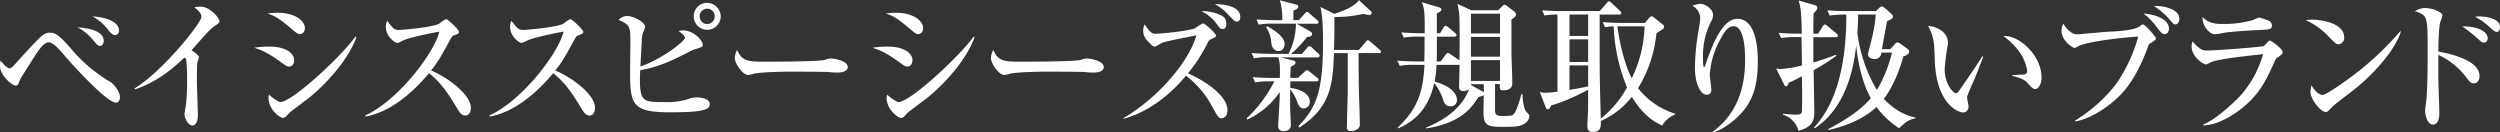 <svg xmlns="http://www.w3.org/2000/svg" viewBox="0 0 783.92 41.46"><rect x="0" y="0" width="783.92" height="41.46" fill="#333333" stroke="none"/><defs><style>.cls-1{fill:#fff;}</style></defs><title>bs_title_03</title><g id="レイヤー_2" data-name="レイヤー 2"><g id="レイヤー_3" data-name="レイヤー 3"><path class="cls-1" d="M36.37,32.17c-3.17,0-15.19-13.67-15.6-14.12-3.21-3.89-4.51-4.78-5.54-4.78-1.42,0-3.08,2.37-4.37,4.38-.58.94-4.29,6.7-4.52,7.19-.71,1.83-.8,2-1.38,2-1.25,0-5-3.31-5-6.25A9.22,9.22,0,0,1,.18,19c.67.85,2,2.41,2.77,2.41.58,0,1-.45,1.92-1.47,5.41-5.95,7.64-8.4,8.85-9.12a3.43,3.43,0,0,1,1.92-.58c1.65,0,2.86.72,6.34,4.69A48,48,0,0,0,34.67,25.73c.63.36,2.95,2.64,2.95,4.87C37.62,31.23,37.22,32.17,36.37,32.17Zm-5-17.78c-.63,0-.85-.23-2.5-2.19A15.24,15.24,0,0,0,24.3,8.58c1.57.09,8.23.53,8.23,4.29C32.53,13.45,32.17,14.39,31.32,14.39ZM36.1,11c-.58,0-1.16-.32-2.28-1.75A14.81,14.81,0,0,0,29,5.14c2,.09,8.31.89,8.31,4.47C37.26,10.72,36.59,11,36.1,11Z"/><path class="cls-1" d="M67.41,8.09a16.13,16.13,0,0,0-2.9,2.68c-.72.76-3.8,4.24-4.47,5,.76.44,2.32,1.52,2.32,2.14,0,.31-.44,1.56-.49,1.83s-.13,2.73-.13,5.59c0,1.74.31,9.42.31,10.94,0,1.12-.4,3.09-1.74,3.09S57.85,37,57.85,35.79c0-.45.4-2.46.45-2.86a62.37,62.37,0,0,0,.36-7.6,55,55,0,0,0-.27-6.66c-.09-.26-.09-.26-.58-.62C51,24.66,45.74,26.85,42.35,28l-.18-.26c9.11-5.59,21-20.65,21-22.48,0-1.11-1.2-2.14-2.23-3a11.71,11.71,0,0,1,2-.18c2.77,0,5.86,3.48,5.86,4.51C68.8,7.15,68.62,7.28,67.41,8.09Z"/><path class="cls-1" d="M90.64,20.86c-.58,0-.76-.09-2.37-1.25-4-2.86-5.67-3.7-8.58-4.64a29.56,29.56,0,0,1,4.78-.36c5.63,0,7.78,2.41,7.78,4.24C92.25,19.12,92.2,20.86,90.64,20.86ZM94,10.68c-.67,0-.93-.23-3.53-2.42-3-2.5-4.46-3.39-6.61-4A22.75,22.75,0,0,1,87,4C92.78,4,95.6,6.7,95.6,8.76,95.6,9.07,95.51,10.68,94,10.68ZM96.8,30.74C95.15,32,93.05,33.6,91.18,35a13.36,13.36,0,0,0-1.39,1.43,1.57,1.57,0,0,1-1.12.53c-.89,0-4.46-2.59-4.46-6.21a2.77,2.77,0,0,1,.17-1.07c.54.58,2.82,2.32,3.53,2.32,3.53,0,18.54-13.67,23.59-20.55l.27.14C109.49,18.23,102.7,26.05,96.8,30.74Z"/><path class="cls-1" d="M145.9,36.23c-1.21,0-1.88-1.16-2.32-1.87-3.44-5.72-5.5-8.58-9.07-11.4-6.84,8.14-13.63,12.47-19.93,13.59v-.36c10.68-5,21.71-19.93,23.19-26.27-.14,0-9.07,1.65-11.44,2.81-1.3.67-1.47.72-1.83.72-.67,0-3.49-2.06-3.49-4.92a3.57,3.57,0,0,1,.41-2c1.83,2.37,2.18,2.86,3.66,2.86,1.07,0,10.86-.85,12.69-2A9.89,9.89,0,0,1,139.87,6c.58,0,4.06,3.3,4.06,4,0,.49-.31.62-1.74,1.16-.4.18-.58.49-1.25,1.7-2.95,5.36-3.44,6.25-5.76,9.25,5.45,2.27,12.46,7.63,12.46,11.66C147.64,34.85,147.24,36.23,145.9,36.23Z"/><path class="cls-1" d="M184.85,36.23c-1.2,0-1.87-1.16-2.32-1.87-3.44-5.72-5.5-8.58-9.07-11.4-6.84,8.14-13.63,12.47-19.93,13.59v-.36c10.68-5,21.72-19.93,23.19-26.27-.13,0-9.07,1.65-11.44,2.81-1.29.67-1.47.72-1.83.72-.67,0-3.48-2.06-3.48-4.92a3.59,3.59,0,0,1,.4-2c1.83,2.37,2.19,2.86,3.66,2.86,1.07,0,10.86-.85,12.69-2A9.89,9.89,0,0,1,178.82,6c.58,0,4.07,3.3,4.07,4,0,.49-.32.62-1.75,1.16-.4.18-.58.49-1.25,1.7-2.95,5.36-3.44,6.25-5.76,9.25,5.45,2.27,12.46,7.63,12.46,11.66C186.59,34.85,186.19,36.23,184.85,36.23Z"/><path class="cls-1" d="M210,35.21c-11.84,0-12.42-2.51-12.42-12.92,0-1.43.09-7.64.09-8.89,0-4.82,0-5.63-3.71-7.15A4,4,0,0,1,196.46,5c2.24,0,5.85,1.92,5.85,3.48a15.3,15.3,0,0,1-.8,2,11.6,11.6,0,0,0-.27,2.64c-.09,1.25-.36,6.61-.44,7.73,6.83-2.32,14-8,14-9,0-.63-1.29-1.61-2-2.1a4.51,4.51,0,0,1,1.25-.22c3.67,0,6.3,3.3,6.3,4.46,0,.72-.17.76-2.5,1.48a5.33,5.33,0,0,0-1.34.58C208.93,20,205.08,21.27,200.75,22c0,.67-.09,1.52-.09,2.82,0,7.05,1.16,7.19,7.42,7.19A22.61,22.61,0,0,0,216,31a6.3,6.3,0,0,1,2.45-.45c.27,0,4.11,0,4.11,2.14C222.55,34.49,220.05,35.21,210,35.21ZM221.75,9.34a4.17,4.17,0,0,1-4.2-4.2A4.18,4.18,0,0,1,221.61.89,4.35,4.35,0,0,1,226,5.14,4.24,4.24,0,0,1,221.75,9.34Zm0-6.61a2.35,2.35,0,0,0-2.36,2.36,2.4,2.4,0,0,0,2.36,2.46,2.43,2.43,0,0,0,2.37-2.46A2.35,2.35,0,0,0,221.79,2.73Z"/><path class="cls-1" d="M262.8,22.74c-.71,0-1.83,0-2.72-.13s-11.75-.14-12.51-.14c-2.6,0-9.43.14-11.49.72a6,6,0,0,1-1.52.31c-1.65,0-4.15-3.53-4.15-5.32a6.22,6.22,0,0,1,.71-2.5c1.57,3.13,2.64,3.66,8,3.66,2.59,0,18.09,0,19.61-.58a5.91,5.91,0,0,1,1.79-.44c.09,0,5.31.4,5.31,2.77C265.79,21.85,265,22.74,262.8,22.74Z"/><path class="cls-1" d="M284.51,20.86c-.58,0-.76-.09-2.37-1.25-4-2.86-5.67-3.7-8.58-4.64a29.56,29.56,0,0,1,4.78-.36c5.63,0,7.78,2.41,7.78,4.24C286.12,19.12,286.07,20.86,284.51,20.86Zm3.39-10.18c-.67,0-.93-.23-3.53-2.42-3-2.5-4.46-3.39-6.61-4A22.75,22.75,0,0,1,280.89,4c5.76,0,8.58,2.72,8.58,4.78C289.47,9.07,289.38,10.68,287.9,10.68Zm2.77,20.06C289,32,286.92,33.6,285,35a14.28,14.28,0,0,0-1.38,1.43,1.59,1.59,0,0,1-1.12.53c-.89,0-4.47-2.59-4.47-6.21a2.76,2.76,0,0,1,.18-1.07c.54.58,2.82,2.32,3.53,2.32,3.53,0,18.54-13.67,23.59-20.55l.27.14C303.36,18.23,296.57,26.05,290.67,30.74Z"/><path class="cls-1" d="M343.12,22.74c-.72,0-1.83,0-2.73-.13s-11.75-.14-12.51-.14c-2.59,0-9.42.14-11.48.72a6,6,0,0,1-1.52.31c-1.65,0-4.15-3.53-4.15-5.32a6.05,6.05,0,0,1,.71-2.5c1.56,3.13,2.64,3.66,7.95,3.66,2.59,0,18.1,0,19.62-.58a5.85,5.85,0,0,1,1.78-.44c.09,0,5.32.4,5.32,2.77C346.11,21.85,345.26,22.74,343.12,22.74Z"/><path class="cls-1" d="M383.1,37.08c-1,0-1.21-.4-3.13-3.88a29.47,29.47,0,0,0-8.09-9.48c-6.56,8.05-14.29,12.2-19.65,13.54v-.18c11.52-6.83,20.68-18.09,22.92-26-9.21,1.83-10.15,2-11.35,2.68s-1.43.84-1.79.84-.72-.22-1.34-.89c-1.3-1.29-2.19-2.23-2.19-4.15a3.93,3.93,0,0,1,.45-1.88c1.47,2.1,2.05,2.9,3.35,2.9,2.05,0,10.81-.93,12.51-1.74a14.56,14.56,0,0,1,2.41-1.52c.63,0,4.11,3.17,4.11,3.84,0,.41-.18.5-1.65,1.17a1.71,1.71,0,0,0-.9.93A49.54,49.54,0,0,1,372.51,23c5.49,2.42,12.37,7,12.37,11.53C384.88,36.72,383.54,37.08,383.1,37.08Zm.31-28c-.76,0-1-.31-2-1.74a13.65,13.65,0,0,0-4.65-3.84,13.47,13.47,0,0,1,5.41,1c1.12.4,2.37,1,2.37,3C384.53,7.77,384.53,9.11,383.41,9.11Zm4.38-2.32c-.58,0-.81-.22-2.5-2a15.53,15.53,0,0,0-4.38-3.44c1.2-.05,8,.08,8,4C389,6.34,388.32,6.79,387.79,6.79Z"/><path class="cls-1" d="M413.11,18H401.54L405.65,19a.67.67,0,0,1,.58.67c0,.58-1.07,1.07-1.52,1.3,0,.53-.09,2.95-.13,3.44H407l2-1.83c.45-.41.63-.58.81-.58s.35.09.8.44L413,24.35a1,1,0,0,1,.45.71c0,.41-.41.45-.72.45h-8.13c0,.72,0,1.25,0,2.06,3.12.4,6.12,1.74,6.12,4.42A2,2,0,0,1,408.73,34c-1.2,0-1.74-1.43-1.92-1.92A12.39,12.39,0,0,0,404.54,28c0,1.79,0,3.13,0,5.19,0,.93.22,5.18.22,6,0,1.69-1.47,1.92-2.28,1.92a1.48,1.48,0,0,1-1.69-1.52c0-.67.49-8.49.49-9.12V28.86a25.06,25.06,0,0,1-10.14,8.62l-.27-.35a40.06,40.06,0,0,0,7.1-8.71,27.21,27.21,0,0,0,1.61-2.91h-1.21a25.93,25.93,0,0,0-4.82.31l-.72-1.65c2.73.27,5.86.27,6.35.27h2.14c.09-4.16,0-4.74-.49-6.48h-2.81a22.79,22.79,0,0,0-4.83.31l-.76-1.65c2.73.22,5.9.27,6.39.27h5.23a21.39,21.39,0,0,0,2.32-9.47h-6.88a22.68,22.68,0,0,0-4.82.31L394,6.08c2.68.22,5.85.26,6.35.26h1.74a21.15,21.15,0,0,0-.76-6.25l5.09,1.34c.36.09.67.22.67.62,0,.72-.89,1-1.52,1.26,0,.49,0,2.59,0,3h1.7l1.83-2c.44-.49.49-.54.71-.54s.36,0,.81.45l2.37,2.05c.26.23.44.41.44.67,0,.45-.4.5-.67.5h-6.16l4.24,2.41a.94.94,0,0,1,.58.85c0,.62-.45.71-1.61.94a35.58,35.58,0,0,1-5,5.27h3.44L409.85,15c.45-.49.49-.53.72-.53a1.66,1.66,0,0,1,.8.44l2,1.88c.26.22.44.4.44.67C413.78,17.92,413.43,18,413.11,18ZM401,16c-2.06,0-2.33-2.1-2.37-2.77A9.63,9.63,0,0,0,397,8.53l.36-.31c2.59,1.43,5.45,3.4,5.45,5.59C402.79,14.79,402.26,16,401,16Zm31.36.63H426c0,1.74,0,6.16.13,12.82.05,1.34.27,7.91.27,9.38a1.64,1.64,0,0,1-.44,1.38,3.44,3.44,0,0,1-2.28.9c-1.25,0-1.34-.72-1.34-1.21,0-1.29.27-10.63.27-11V16.67H418.3c-.41,9.33-.72,16.79-10.86,23.32l-.31-.41c5.63-5.8,7.73-10.94,7.73-26.4,0-2.77-.09-8.71-.85-11l4.38,2.15c2.63-.81,6.34-2.24,7.72-4.29l3.62,3.35a1,1,0,0,1,.36.81c0,.17-.13.49-.8.49a6.84,6.84,0,0,1-1.7-.36,39.56,39.56,0,0,1-9.16,1c0,3.13,0,6.88-.13,10.32h7.81l2.1-2.46c.45-.53.5-.58.72-.58s.67.36.8.5l2.86,2.45c.18.18.45.41.45.67C433,16.67,432.59,16.67,432.37,16.67Z"/><path class="cls-1" d="M477.4,29.53c0,1.3.35,4.74,1.29,5.63s.9.89.9,1.34A3.13,3.13,0,0,1,478,38.78c-1.07.72-2.24,1-6.39,1-5.27,0-6.43-.26-6.43-4.78,0-.76.08-4.38.08-5.18-.31.22-.4.27-1.69.62-2.28,3.71-6,8.27-16.4,9.83l0-.26c3-1.25,10.76-4.65,13.49-12.07a2.67,2.67,0,0,1-1.74.63c-.36,0-1.39-.09-1.39-1.16s.14-5.94.14-7.06h-7.24a31.57,31.57,0,0,1-.58,5.23c6.34,1.78,7,4.69,7,5.76a1.91,1.91,0,0,1-2.06,2c-1.56,0-2-1.16-2.28-2.15a17.16,17.16,0,0,0-2.77-5.13c-1.92,8.57-6.7,12.19-11.3,14.2l-.18-.26c6.17-5.77,8-11.08,8.4-19.66h-2.9a21.65,21.65,0,0,0-4.83.31L438.12,19c2,.18,4.29.27,6.35.27h2.14c.09-2.42.09-3.49.09-7.78H445a24.66,24.66,0,0,0-4.82.31l-.76-1.65c2.05.18,4.33.27,6.39.27h.93V9c0-5.85-.17-6.39-.93-8.31l5.4,1.61c.27.09.76.22.76.67s-.45.76-1.43,1.25v6.21h1l1.08-1.74c0-.09.35-.58.67-.58s.4.09.85.44l2.14,1.79c.18.18.45.4.45.72s-.45.44-.67.44h-5.5v3.4c0,2.19,0,3.53-.09,4.38h1.3l1.56-2.15c.18-.22.4-.53.67-.53s.27,0,.85.44l2.82,1.88c0-2.06.08-9.29-.05-13.45A19.13,19.13,0,0,0,457,1.21l4.38,2h8.4l1.43-1.43a1.22,1.22,0,0,1,.58-.32,1.81,1.81,0,0,1,.72.36l2.36,1.83a1.25,1.25,0,0,1,.5.94c0,.49-.5.94-1.43,1.52,0,6.57,0,8.22,0,10.1,0,1.38.27,8.13.27,9.69,0,.81,0,2.42-3,2.42-.94,0-.94-.36-.89-1.93h-1.52v8.27c0,1.56.8,1.7,2.64,1.7,2.54,0,2.9-.14,3.35-.76.89-1.16,1.83-4.38,2.27-6.08ZM465.24,26.4h-4a.53.53,0,0,1,0,.27l3.66,2,.4.18Zm-4-22.11V10.5h9.12V4.29Zm0,7.28v6.21h9.12V11.57Zm0,7.28v6.53h9.12V18.85Z"/><path class="cls-1" d="M521.22,39.36c-4.69-2-7.73-6-9.52-9A25.78,25.78,0,0,1,502,37.93c0,1.79,0,3.44-2.55,3.44-1.56,0-1.7-.85-1.7-2.23,0-.45.23-4.34.23-5s0-5.05,0-6c-6.79,3.58-10,4.47-11.53,4.87-.63,1.12-.67,1.25-1.12,1.25a.63.63,0,0,1-.58-.44l-1.92-5a5.23,5.23,0,0,0,1.88.26,33,33,0,0,0,3.66-.35V4.56a20.41,20.41,0,0,0-4.07.31l-.71-1.65c2.1.18,4.24.26,6.34.26H501.6L503.79,1c.5-.54.5-.58.72-.58s.58.31.85.53L508,3.44c.18.18.4.36.4.63,0,.49-.45.49-.67.49H501.6v9.69c0,8.4,0,9.83.36,22.92a31.44,31.44,0,0,0,8.22-9.78A55.24,55.24,0,0,1,506,8.26a21.83,21.83,0,0,0-2.72.27l-.72-1.61c2.1.18,4.25.27,6.35.27h6.88l1.29-1.52c.27-.31.49-.53.85-.53s.4.09.76.4l2.77,2.19a.84.84,0,0,1,.36.67.71.71,0,0,1-.31.62c-.54.41-1.52,1-2.1,1.39a40.3,40.3,0,0,1-5.77,17.25,23.91,23.91,0,0,0,11.62,8v.27A7.72,7.72,0,0,0,521.22,39.36ZM498,4.56h-5.86v6.7H498Zm0,7.77h-5.86v7.1H498Zm0,8.18h-5.86v7.68c1.79-.31,4.2-.71,5.86-1.12ZM508.08,8.26h-.94c.27,1.88,1.57,10.64,4.52,16.27a38.42,38.42,0,0,0,4-16.27Z"/><path class="cls-1" d="M544.67,36.86c-2.28,2.14-5.45,4.2-7.42,4.6l-.18-.18c9.3-6.79,10.14-17,10.14-22.61,0-3-.26-10.45-3.61-10.45-1.57,0-2.82,1.43-4.47,4.69a26,26,0,0,0-3,10.59c0,.71.49,3.84.49,4.51,0,.45,0,1.7-1.47,1.7-1.79,0-3.67-3.17-3.67-8.58a67.3,67.3,0,0,1,.76-9.25c.14-.93.9-5.27.9-6.07a4.54,4.54,0,0,0-2.46-4,8.51,8.51,0,0,1,2.55-.62c1.34,0,3.93,1.6,3.93,3.48a4,4,0,0,1-.59,2A23.85,23.85,0,0,0,534,18.09c0,.54,0,2.91.31,2.91s.31-.27.4-.45c2.28-6.92,5.5-14.65,10.05-14.65,5.9,0,6.44,9.29,6.44,13.53C551.15,27.92,549.18,32.61,544.67,36.86Z"/><path class="cls-1" d="M575.67,11.66h-7.06c0,1,0,6,0,6.48a11.64,11.64,0,0,0,.05,1.47c3.3-1.07,3.88-1.25,7-2.41l.14.31A58.92,58.92,0,0,1,568.7,22c0,.94.22,13,.22,13.05,0,2-.13,4.78-5,5.94a7,7,0,0,0-4.82-5l0-.31c.54,0,3,.27,3.93.27,1.75,0,2-.32,2-1.48.09-3.89.09-4.56,0-10.54-2.33,1.2-3,1.52-4.16,2-.09.27-.27,1.11-.89,1.11-.27,0-.49-.4-.54-.53l-2.5-5.05a5.14,5.14,0,0,0,1.43.18,35.52,35.52,0,0,0,6.66-1.12c0-2.14-.09-5.9-.14-8.89h-1.56a26,26,0,0,0-4.83.31l-.76-1.65c2.73.27,5.9.27,6.39.27H565c-.18-6.35-.27-7.91-1-10.41l5.09,1.47c.22.09.76.23.76.81s-.36.89-1.16,1.78c-.05.85-.09,3.27-.09,4.92v1.43h1.47l1.48-2.28c.18-.27.4-.58.67-.58s.4.13.85.49l2.81,2.32c.22.18.45.36.45.67S576,11.66,575.67,11.66ZM595.5,40.21a27.13,27.13,0,0,1-7.1-6.66c-3.89,3.67-9.52,6-15,7.2l-.13-.27a71.56,71.56,0,0,0,6.79-4,33.16,33.16,0,0,0,6.57-5.68c-3.13-5.67-4.2-12.6-4.6-16.62-1.35,13.41-6.44,21.81-13,26.05l-.18-.27c7.46-8.13,10.1-20.77,10.1-35.38a29.87,29.87,0,0,0-5.23.31L573,3.22c2.72.26,5.85.26,6.34.26h8.85l1.16-1.07a1.16,1.16,0,0,1,.76-.4,1.74,1.74,0,0,1,.76.36l2.23,2c.27.27.49.49.49.8,0,.63-.58.9-1.87,1.48-.27,1.38-1.39,7.5-1.61,8.75h2.63l1.52-1.65a1,1,0,0,1,.76-.45,2.21,2.21,0,0,1,.85.36L598,15.24c.49.35.67.62.67.93,0,.94-1.34,1.34-1.84,1.52-2.1,7.64-5,11.89-6.12,13.32,4.34,4.55,8.27,5.49,9.92,5.85v.22C598.45,37.53,597.43,38.38,595.5,40.21Zm-5.58-23.72a2,2,0,0,1-2.28,2c-1.07,0-1.92-.62-1.92-1.52,0-.13,1.07-4.15,1.25-5a45.45,45.45,0,0,0,1.21-7.41h-5.54c0,.94,0,2.32-.23,5.67a46.39,46.39,0,0,0,6.12,18,43.13,43.13,0,0,0,4.74-11.75Z"/><path class="cls-1" d="M619.36,24.26c-.41,1-2.55,5.54-2.55,6.3,0,.4.44,2.32.44,2.72a1.75,1.75,0,0,1-1.69,2c-1.21,0-8.13-2.23-8.85-15.64,0-1-.18-5.27-.31-6.12a14.28,14.28,0,0,0-1.83-5.4c2.23.13,6.25,1.6,6.25,5.36a5.77,5.77,0,0,1-.13,1,65.19,65.19,0,0,0-.9,7.23c0,4.65,2.64,7.51,3.58,7.51.4,0,.8-.58,1.07-.94,2.41-3.48,4.87-7,7.15-10.63l.31.13C621.68,18.32,621.46,18.94,619.36,24.26Zm18.85,3.66c-.76,0-1.43-.71-2.68-2.19-.27-.26-1.52-1.29-4.56-1.92v-.22c.27-.05,3.75-.22,3.89-.27a1.11,1.11,0,0,0,.8-1.16,13.82,13.82,0,0,0-2.41-5.85,21,21,0,0,0-5.09-5c4.55-.49,12,5.76,12,13C640.17,26.32,639.19,27.92,638.21,27.92Z"/><path class="cls-1" d="M674.26,13.58c-.45.27-.49.4-1,1.83-3.75,10-7.82,14-10,15.91-3.35,3-8.58,6.21-12.56,6.75V37.8a48.36,48.36,0,0,0,12.91-11.53,49.74,49.74,0,0,0,6.88-14.79c-7,.4-16.75,1.83-18.76,3-.89.53-1.12.53-1.3.53-.44,0-4-2.14-4-5.4A4.34,4.34,0,0,1,647,7.42,8.67,8.67,0,0,0,649.24,10a3.49,3.49,0,0,0,2.46.76c.13,0,8.53-.8,10.14-.85,2.19-.09,7.64-.44,9.16-1.69.62-.5.67-.54,1-.54.71,0,3.8,3.75,3.89,4a1.12,1.12,0,0,1,.09.4C676,12.51,675.78,12.64,674.26,13.58Zm4.55-2.9c-.85,0-1.2-.45-2.59-2.28a20.17,20.17,0,0,0-4.11-4.16c3.18.18,8,1.57,8,4.74C680.11,10,679.53,10.68,678.81,10.68Zm3.4-3c-.58,0-.76-.22-2.28-2a21.38,21.38,0,0,0-4.56-3.8c2.42-.18,8,.76,8,4C683.42,6.52,683.06,7.64,682.21,7.64Z"/><path class="cls-1" d="M713.92,18.18c-.22.18-.35.41-1.29,2.46-2,4.29-4,8.8-9.56,13.23-2.24,1.83-7.28,5.31-12.15,5.45V39c4.51-1.78,10.85-8.13,12.06-9.51A33.61,33.61,0,0,0,709.63,17c-2.67.27-13.67,1.38-16.21,2.45a9.06,9.06,0,0,1-1.7.76c-.94,0-4.51-2.54-4.51-5.63a4.14,4.14,0,0,1,.35-1.6,8.61,8.61,0,0,0,2,2,3.28,3.28,0,0,0,2.59.85c3,0,17.16-1.12,17.69-1.38.36-.23,1.57-1.75,1.92-1.75s4,2.51,4,3.67C715.71,17,715.26,17.29,713.92,18.18ZM708,9.43c-2.1.09-8.71.49-10.59.85a17.78,17.78,0,0,1-2.86.44c-2.1,0-4.11-3.13-3.88-5.36,2.1,2.15,4.56,2.15,6.34,2.15a33.08,33.08,0,0,0,9.07-1.12c.4-.09,2-.89,2.32-.89a15.4,15.4,0,0,1,2.82.93A1.72,1.72,0,0,1,712.41,8C712.41,9.2,711.69,9.29,708,9.43Z"/><path class="cls-1" d="M733.31,13.89c-.76,0-1.34-.62-2.86-2.14A22.67,22.67,0,0,0,723,6.3a17.3,17.3,0,0,1,2.19-.13c1.52,0,9.87.62,9.87,5.58A2,2,0,0,1,733.31,13.89Zm4,14.88c-1.65,1.3-4.33,3.22-5.85,4.6-.27.23-1.3,1.43-1.57,1.57a1.23,1.23,0,0,1-.62.18c-1.61,0-4.78-4.07-4.78-6.26a9.7,9.7,0,0,1,.31-2.1c1.43,2.41,2.77,3,3.53,3,1.25,0,8.71-5.45,10.32-6.7a95.33,95.33,0,0,0,14-13.27l.18.09C752.12,12.78,747.65,20.73,737.33,28.77Z"/><path class="cls-1" d="M775.75,26.14c-1,0-1.25-.32-2.82-2.42a23.16,23.16,0,0,0-8.35-6.52c0,1,0,6.26,0,7.1,0,1.75.32,9.43.32,11,0,.68,0,3.76-2,3.76s-2.46-3.62-2.46-4.25a13.87,13.87,0,0,1,.18-1.83c.62-3.62.62-13.18.62-17.33,0-6.3,0-9.61-1.16-10.73a6.07,6.07,0,0,0-2.86-1.34,5.85,5.85,0,0,1,3.13-1.07c2.55,0,5.54,1.43,5.54,2.24a12.1,12.1,0,0,1-.72,2.18c-.44,1.52-.58,7.33-.58,9.25,2.5.45,12.92,2.37,12.92,7.69C777.54,24.89,776.91,26.14,775.75,26.14Zm3.17-12.78c-.67,0-.89-.23-2.95-2.1a43.58,43.58,0,0,0-3.89-2.95c3.62-.22,8,1.16,8,3.71C780,13.05,779.37,13.36,778.92,13.36Zm4-3.35c-.58,0-1-.36-3.18-2.33a19.72,19.72,0,0,0-3.66-2.41,7.45,7.45,0,0,1,1.21-.13c.18,0,6.65,0,6.65,3.44C783.92,9.25,783.57,10,782.9,10Z"/></g></g></svg>